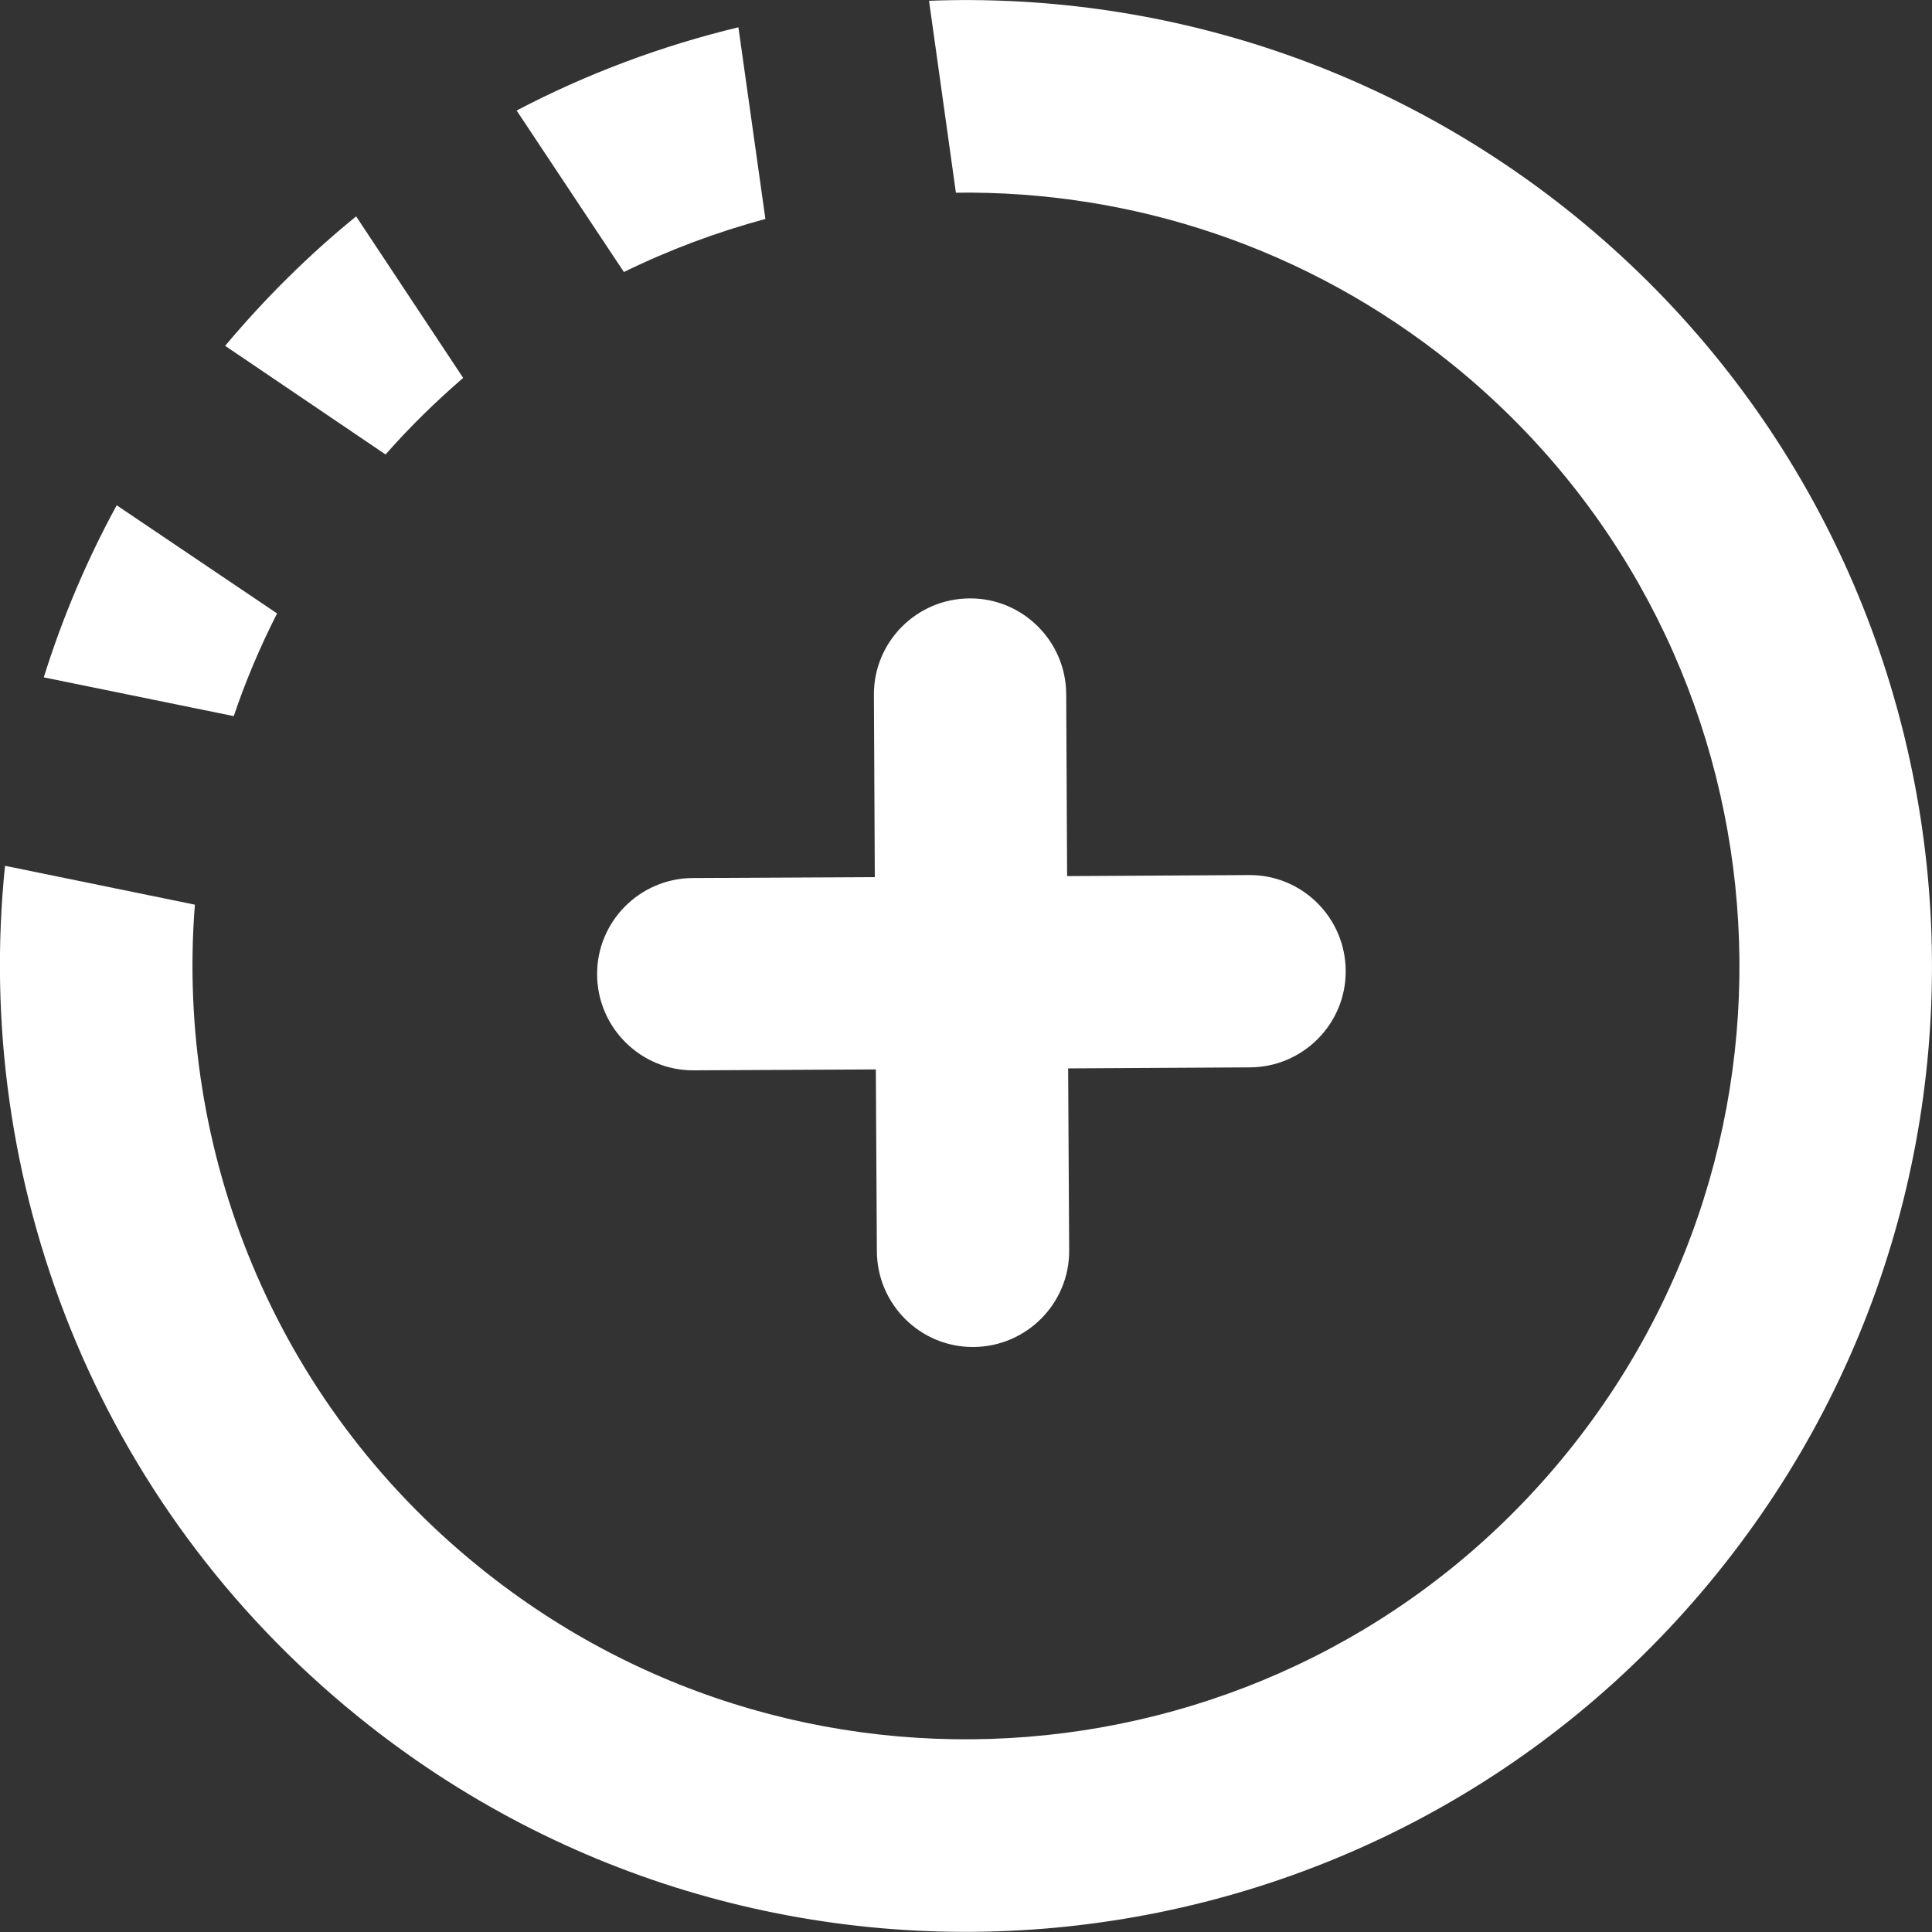 <?xml version="1.0" standalone="no"?>
<!DOCTYPE svg PUBLIC "-//W3C//DTD SVG 1.1//EN" "http://www.w3.org/Graphics/SVG/1.1/DTD/svg11.dtd">
<!--Generator: Xara Designer (www.xara.com), SVG filter version: 6.0.0.4-->
<svg stroke-width="0.501" stroke-linejoin="bevel" fill-rule="evenodd" xmlns:xlink="http://www.w3.org/1999/xlink" xmlns="http://www.w3.org/2000/svg" version="1.1" overflow="visible" width="15pt" height="15pt" viewBox="0 0 15 15">
 <rect x="0" y="0" width="15" height="15" fill="#333333" stroke="none"/>
 <defs>
	</defs>
 <g id="Document" fill="none" stroke="black" font-family="Times New Roman" font-size="16" transform="scale(1 -1)">
  <g id="Spread" transform="translate(0 -15)">
   <g id="Page background">
    <path d="M 0,14.999 L 0,0 L 14.999,0 L 14.999,14.999 L 0,14.999 Z" fill="none" stroke="none" stroke-width="0" stroke-linejoin="bevel" marker-start="none" marker-end="none" stroke-miterlimit="79.84"/>
   </g>
   <g id="Layer 1">
    <g id="Group" fill-rule="evenodd" stroke="none" stroke-width="0.498" fill="#ffffff" stroke-miterlimit="79.84">
     <path d="M 2.778,1.674 C 0.733,3.33 -0.212,5.842 0.039,8.278 L 1.514,7.976 L 1.513,7.976 C 1.363,6.071 2.122,4.127 3.719,2.835 C 6.295,0.748 10.079,1.144 12.166,3.72 C 14.253,6.296 13.857,10.08 11.281,12.167 C 10.146,13.085 8.777,13.522 7.422,13.504 L 7.422,13.501 L 7.213,14.994 C 8.966,15.061 10.752,14.517 12.222,13.328 C 15.44,10.721 15.934,5.996 13.327,2.779 C 10.72,-0.439 5.995,-0.933 2.778,1.674 Z M 1.815,9.44 L 0.34,9.741 C 0.483,10.199 0.671,10.646 0.906,11.077 L 2.156,10.234 L 2.151,10.237 C 2.019,9.977 1.906,9.711 1.815,9.44 Z M 3,11.467 L 1.748,12.315 C 2.06,12.687 2.4,13.023 2.765,13.32 L 3.596,12.066 L 3.6,12.061 L 3.596,12.066 C 3.384,11.883 3.181,11.685 2.994,11.472 L 3,11.467 Z M 4.844,12.888 L 4.011,14.142 C 4.559,14.429 5.138,14.645 5.733,14.788 L 5.943,13.297 L 5.942,13.3 C 5.565,13.198 5.197,13.061 4.844,12.888 Z" marker-start="none" marker-end="none"/>
     <path d="M 6.808,5.285 L 6.8,6.697 L 5.386,6.69 C 4.975,6.687 4.638,7.021 4.636,7.433 C 4.633,7.845 4.967,8.181 5.379,8.183 L 6.792,8.19 L 6.785,9.604 C 6.782,10.015 7.115,10.352 7.528,10.354 C 7.939,10.357 8.276,10.023 8.278,9.611 L 8.285,8.198 L 9.698,8.206 C 10.109,8.209 10.446,7.876 10.448,7.463 C 10.451,7.052 10.117,6.715 9.705,6.713 L 8.293,6.705 L 8.301,5.292 C 8.304,4.881 7.97,4.544 7.558,4.542 C 7.146,4.539 6.81,4.873 6.808,5.285 Z" marker-start="none" marker-end="none"/>
    </g>
   </g>
  </g>
 </g>
</svg>
